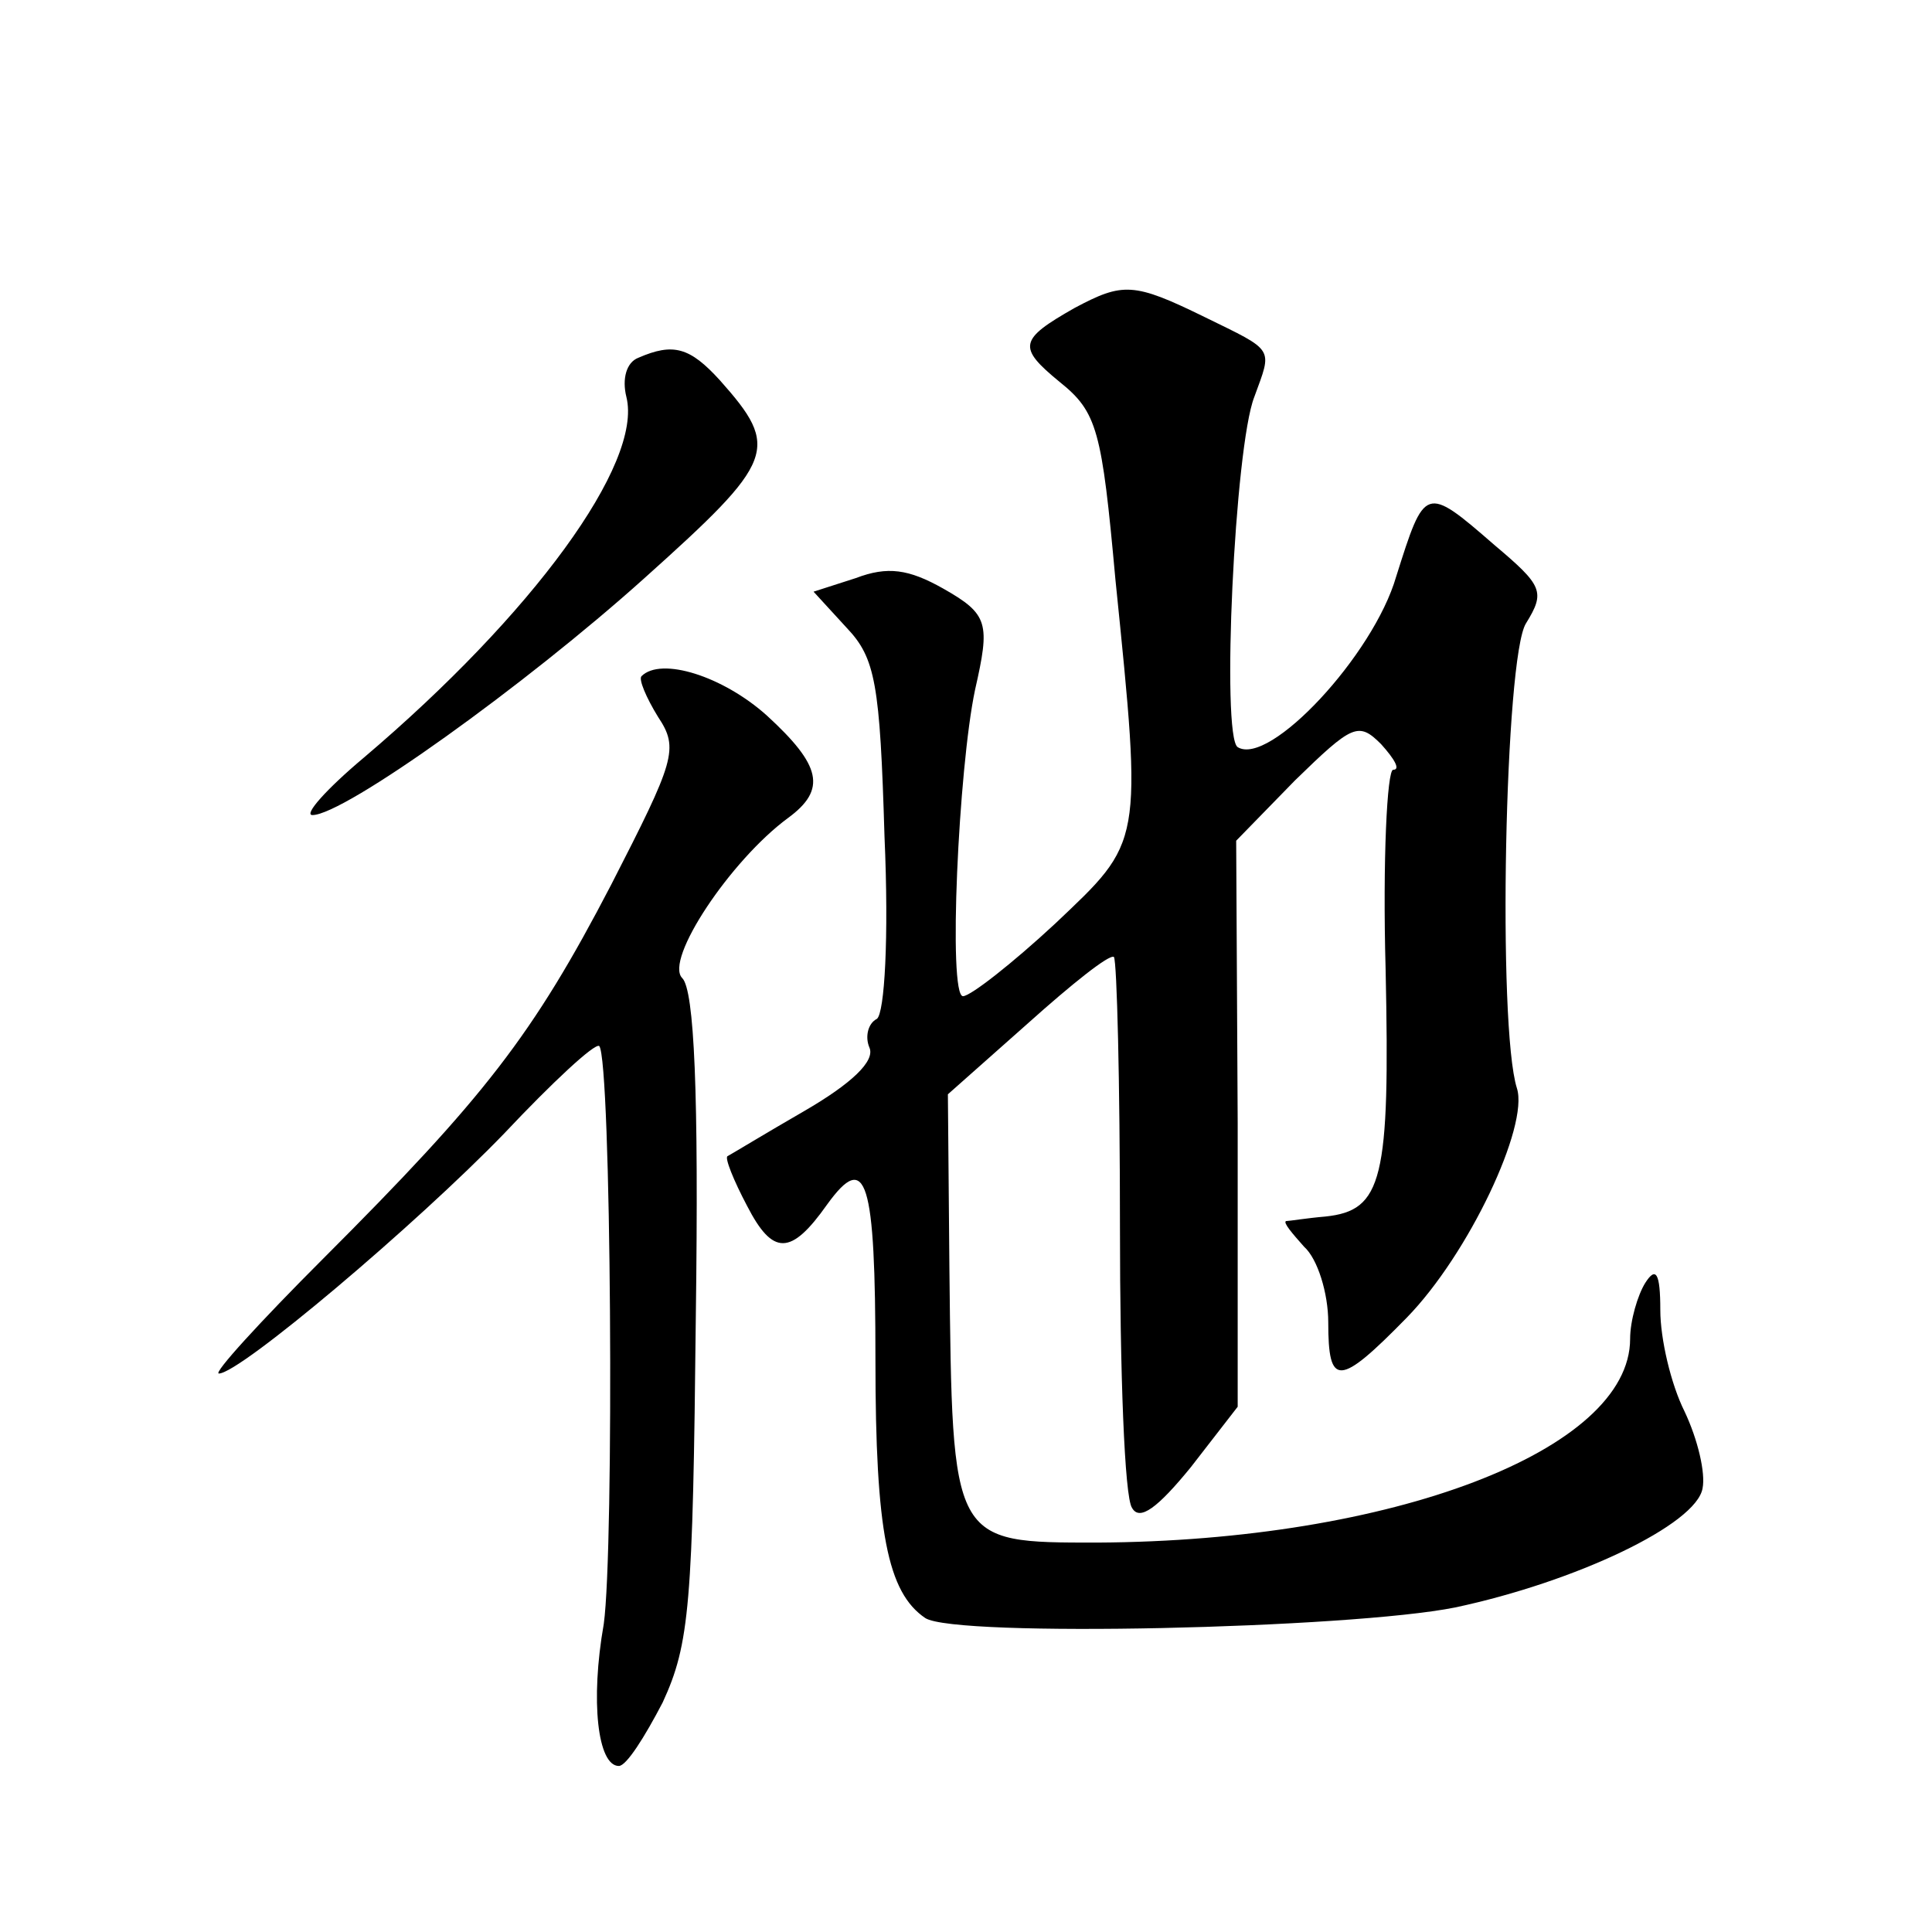 <?xml version="1.0" standalone="no"?>
<!DOCTYPE svg PUBLIC "-//W3C//DTD SVG 20010904//EN"
 "http://www.w3.org/TR/2001/REC-SVG-20010904/DTD/svg10.dtd">
<svg version="1.0" xmlns="http://www.w3.org/2000/svg"
 width="128pt" height="128pt" viewBox="0 0 128 128"
 preserveAspectRatio="xMidYMid meet">
<g transform="translate(0,128) scale(0.1,-0.1)"
fill="#0" stroke="none">
<path d="M712 1076 c-37 -21 -38 -26 -10 -49 25 -20 28 -32 37 -131 18 -177 18
-173 -40 -228 -28 -26 -56 -48 -61 -48 -10 0 -3 151 8 203 10 44 9 50 -21 67 -23
13 -37 15 -58 7 l-28 -9 22 -24 c19 -20 22 -37 25 -138 3 -68 0 -117 -5 -121 -6
-3 -8 -12 -5 -19 4 -9 -12 -24 -43 -42 -26 -15 -49 -29 -51 -30 -2 -1 4 -16 13
-33 17 -33 29 -33 53 1 26 36 32 17 32 -103 0 -114 8 -154 33 -171 20 -13 281 -7
351 7 80 17 160 55 164 79 2 10 -3 32 -12 51 -9 18 -16 48 -16 67 0 25 -3 29 -10
18 -5 -8 -10 -25 -10 -37 0 -74 -158 -134 -353 -135 -97 0 -96 -1 -98 182 l-1 115
53 47 c29 26 54 46 57 44 2 -3 4 -83 4 -179 0 -96 3 -179 8 -186 5 -9 17 0 39 27
l31 40 0 188 -1 187 39 40 c38 37 42 39 57 24 9 -10 13 -17 8 -17 -4 0 -7 -60 -5
-132 3 -140 -2 -160 -40 -164 -12 -1 -24 -3 -26 -3 -2 -1 4 -8 12 -17 9 -8 16 -31
16 -50 0 -43 7 -43 52 3 41 42 81 127 73 152 -13 41 -8 286 6 308 13 21 11 25 -21
52 -46 40 -46 39 -65 -21 -15 -52 -84 -126 -105 -113 -11 7 -2 199 11 232 12 33
14 30 -33 53 -47 23 -54 23 -86 6z M423 1043 c-8 -3 -11 -14 -8 -26 11 -44 -62
-144 -174 -239 -25 -21 -40 -38 -34 -38 21 0 141 86 220 157 87 78 90 86 50 131
-20 22 -31 25 -54 15z M425 832 c-2 -2 3 -14 11 -27 14 -21 11 -29 -31 -111 -52
-100 -84 -141 -191 -248 -42 -42 -73 -76 -69 -76 14 0 131 99 189 159 32 34 60
60 63 58 8 -9 10 -333 3 -383 -9 -51 -4 -94 10 -94 5 0 17 19 29 42 18 39 20 65
22 256 2 148 -1 216 -9 224 -12 12 32 78 70 106 26 19 22 35 -14 68 -29 26 -70
39 -83 26z"/>
</g>
</svg>
